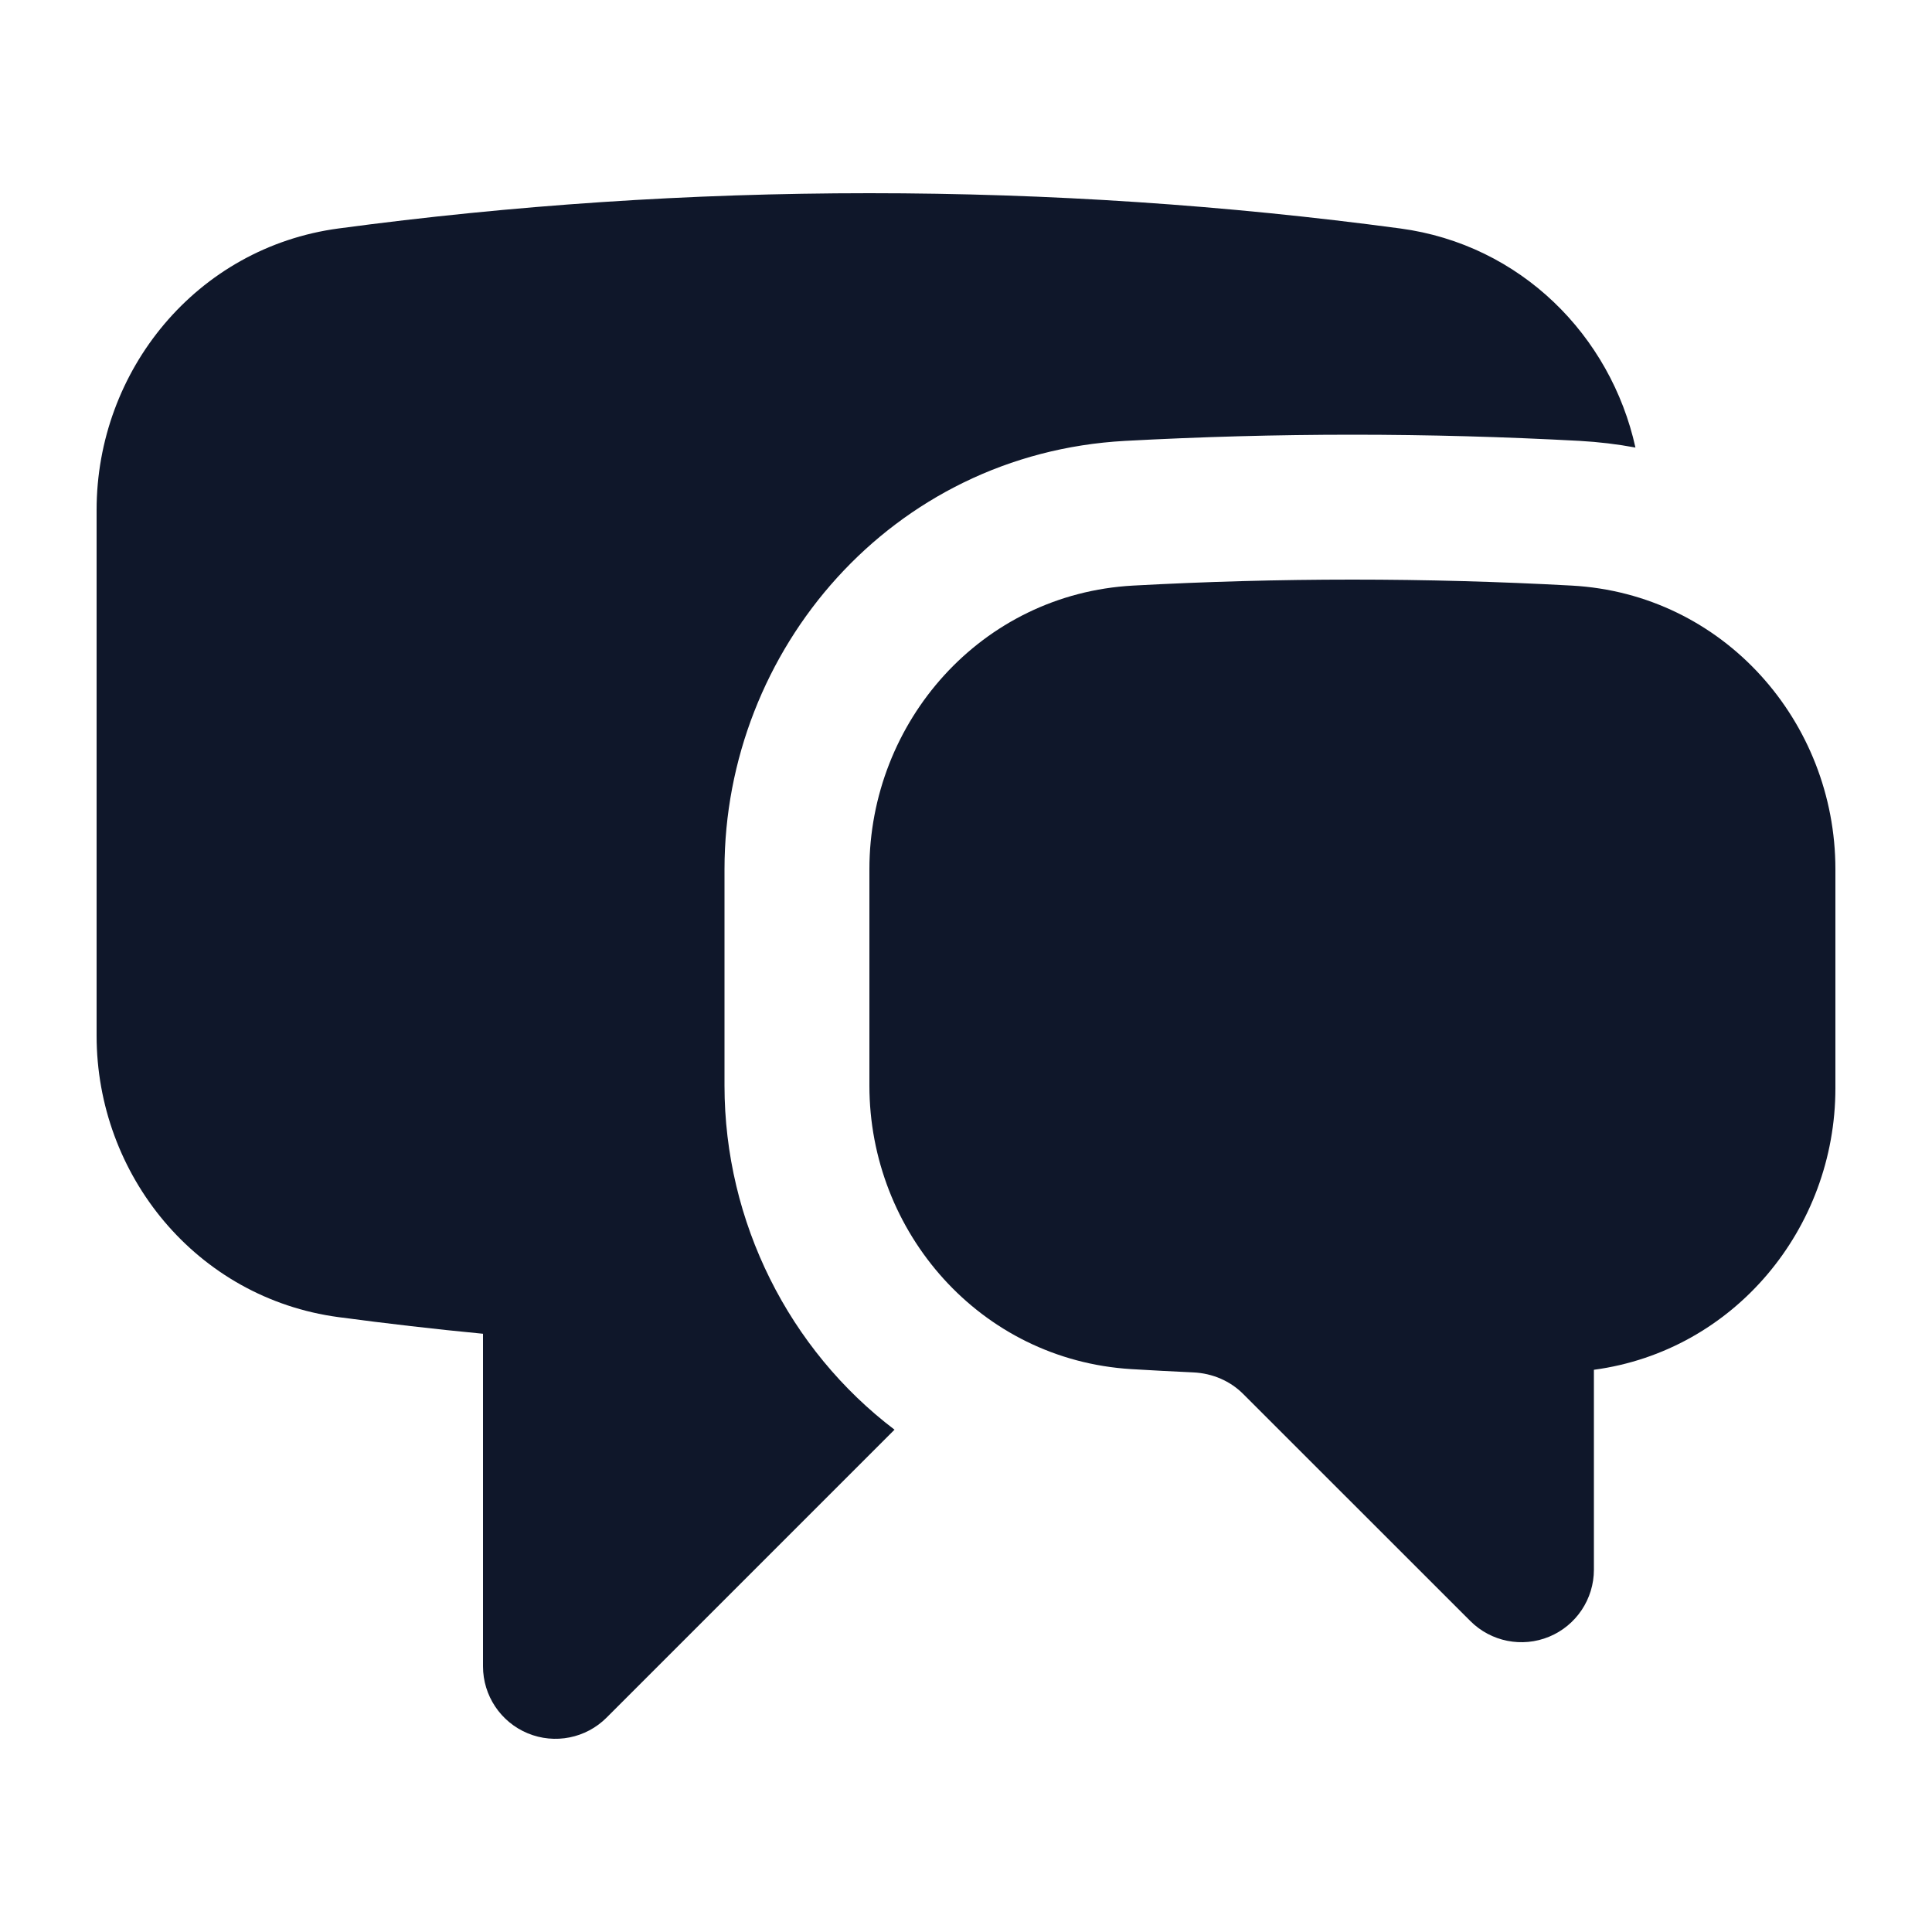 <svg width="20" height="20" viewBox="0 0 20 20" fill="none" xmlns="http://www.w3.org/2000/svg">
<path d="M3.505 2.365C5.303 2.124 7.137 2 9 2C10.863 2 12.697 2.124 14.495 2.365C15.742 2.532 16.674 3.473 16.93 4.633C16.742 4.598 16.55 4.575 16.353 4.564C15.574 4.522 14.789 4.5 14 4.5C13.211 4.5 12.426 4.522 11.647 4.564C9.229 4.696 7.5 6.727 7.5 8.998V11.238C7.5 12.651 8.17 13.973 9.26 14.8L6.28 17.78C6.066 17.995 5.743 18.059 5.463 17.943C5.183 17.827 5 17.553 5 17.25V13.807C4.499 13.759 4.001 13.701 3.505 13.635C2.033 13.438 1 12.162 1 10.721V5.279C1 3.838 2.033 2.562 3.505 2.365Z" fill="#0F172A"/>
<path d="M14 6C13.238 6 12.481 6.021 11.729 6.062C10.157 6.148 9 7.472 9 8.998V11.238C9 12.757 10.147 14.077 11.71 14.173C11.924 14.186 12.138 14.197 12.352 14.207C12.553 14.216 12.737 14.297 12.87 14.431L15.22 16.78C15.434 16.995 15.757 17.059 16.037 16.943C16.317 16.827 16.5 16.553 16.5 16.25V14.18C17.953 13.985 19 12.716 19 11.265V8.998C19 7.472 17.843 6.148 16.271 6.062C15.519 6.021 14.762 6 14 6Z" fill="#0F172A"/>
</svg>

